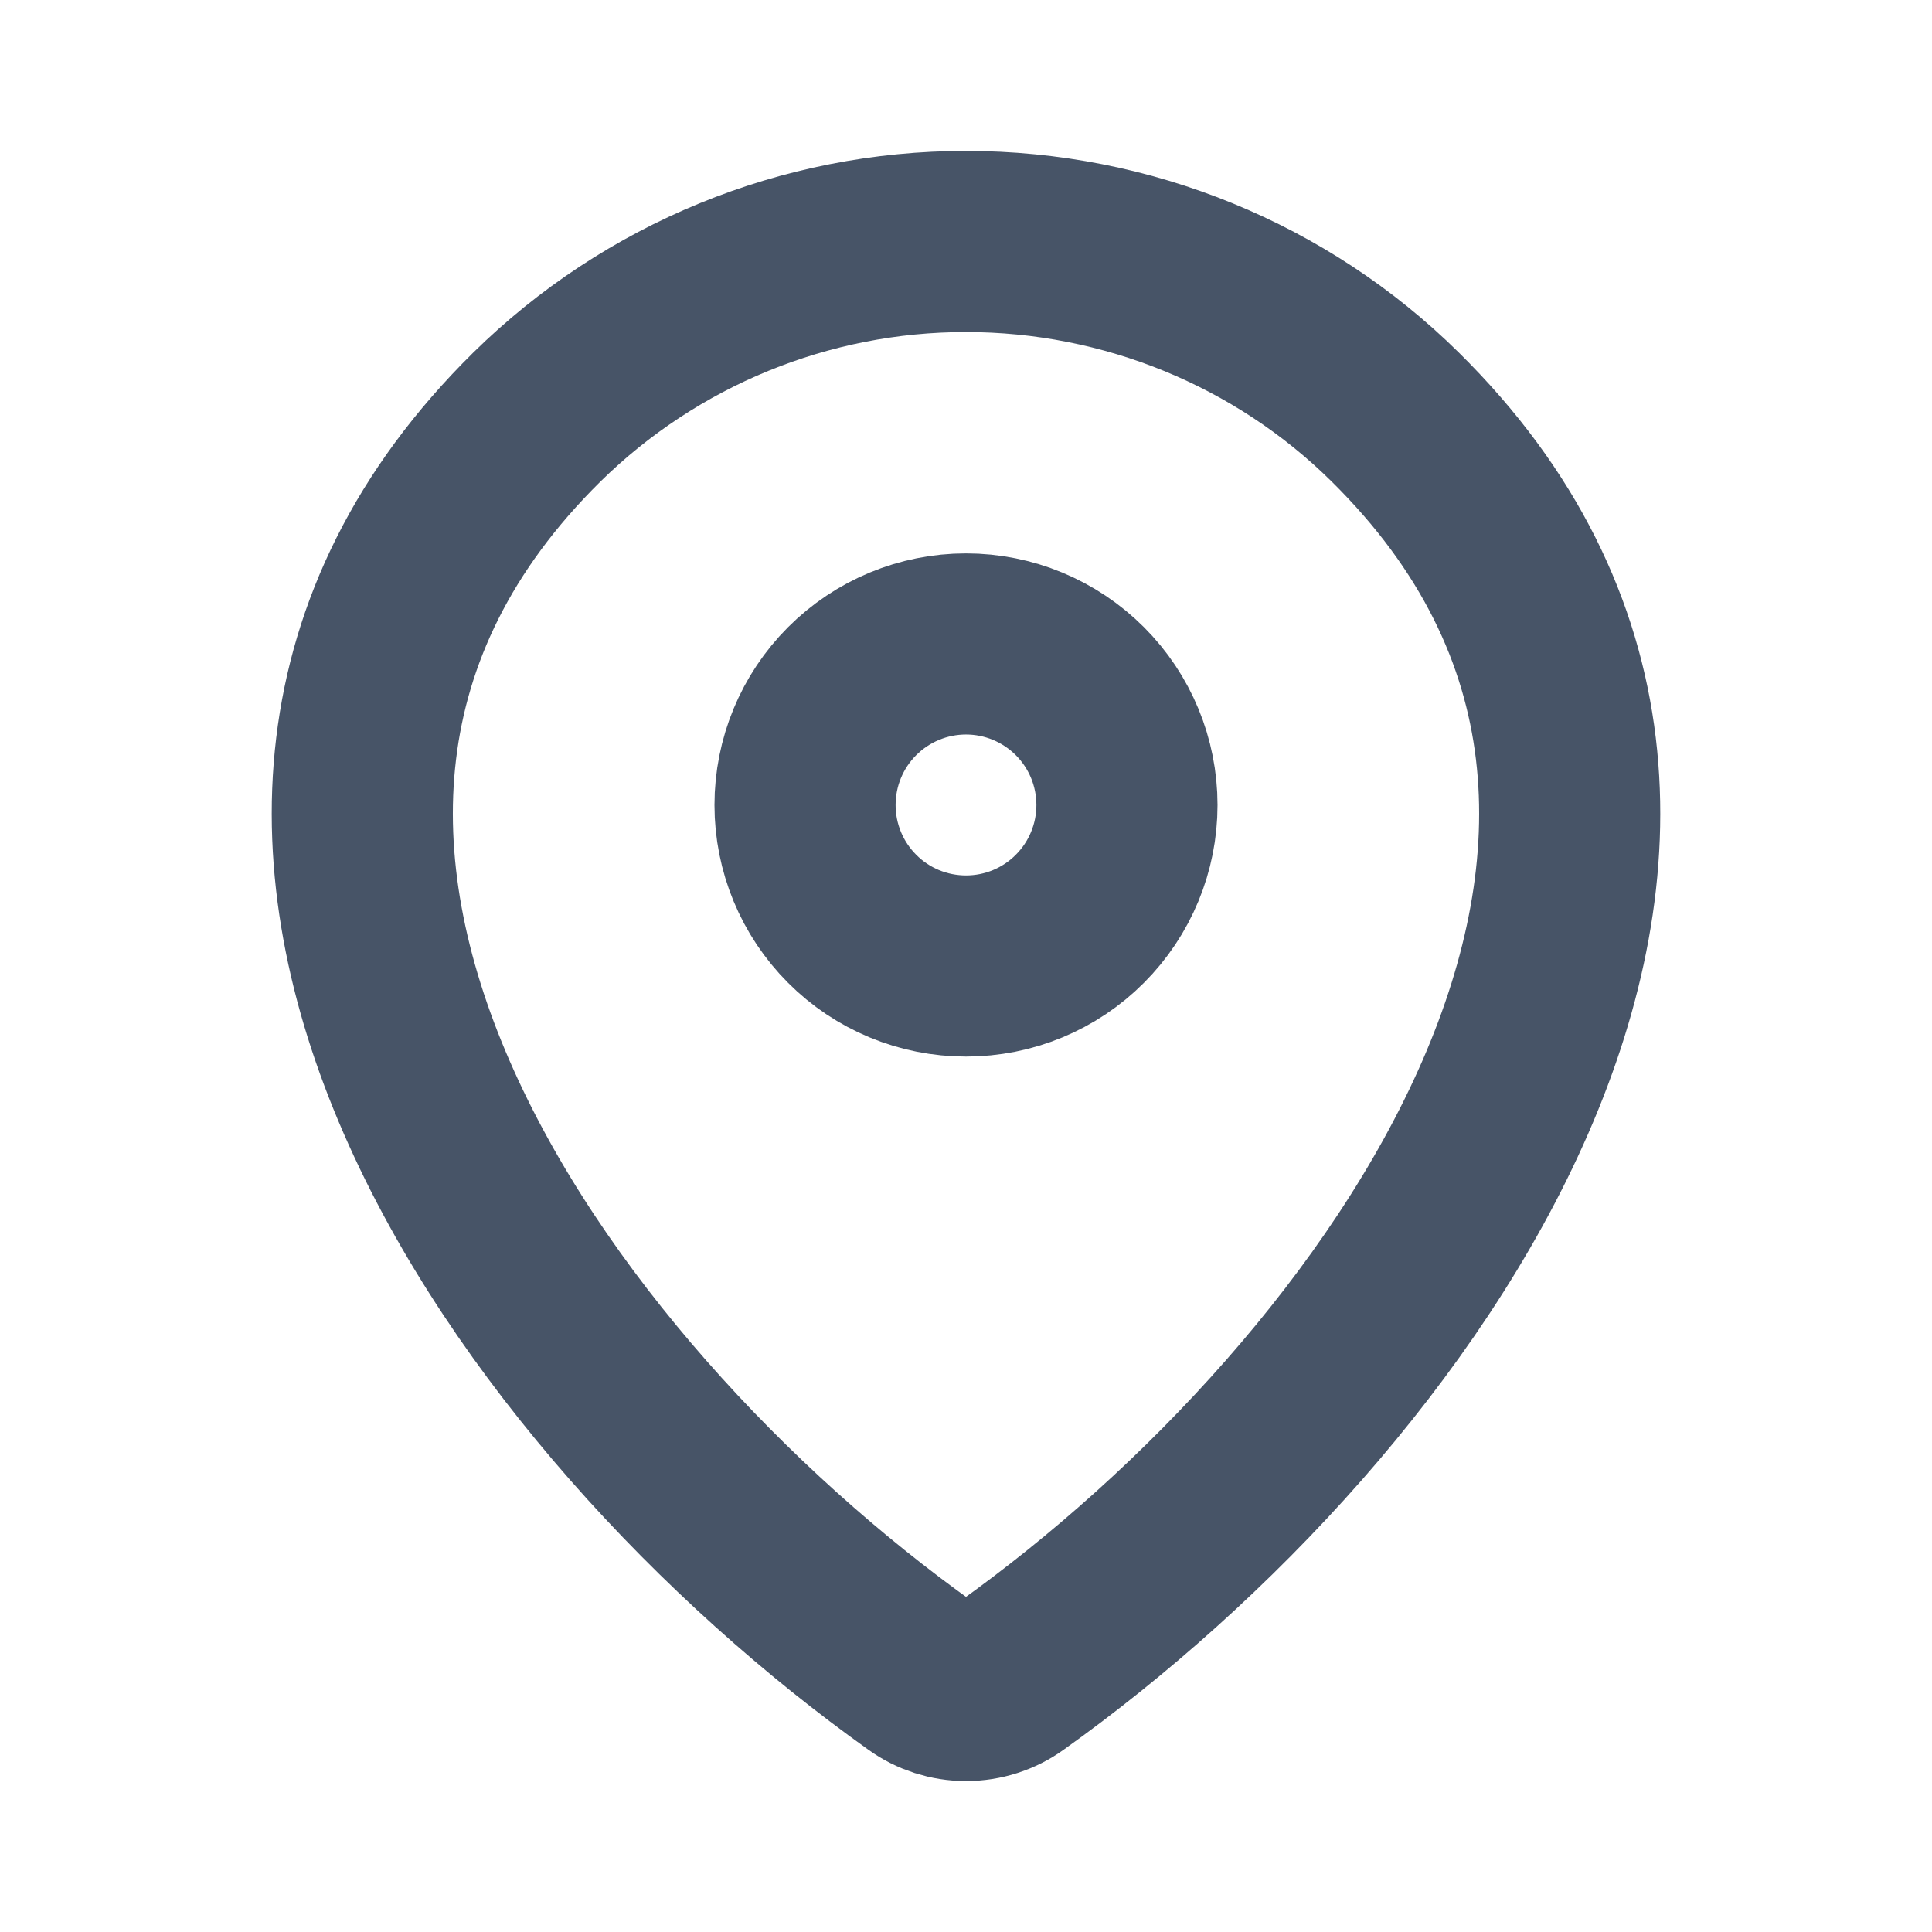 <svg width="16" height="16" viewBox="0 0 16 16" fill="none" xmlns="http://www.w3.org/2000/svg">
<path d="M8.373 13.88C8.265 13.958 8.134 14 8 14C7.866 14 7.735 13.958 7.627 13.88C4.407 11.585 0.991 6.865 4.445 3.455C5.393 2.522 6.67 1.999 8 2C9.333 2 10.613 2.523 11.555 3.454C15.009 6.865 11.593 11.584 8.373 13.88Z" stroke="#475467" stroke-width="1.5" stroke-linecap="round" stroke-linejoin="round"/>
<path d="M8 8C8.354 8 8.693 7.86 8.943 7.609C9.193 7.359 9.333 7.02 9.333 6.667C9.333 6.313 9.193 5.974 8.943 5.724C8.693 5.474 8.354 5.333 8 5.333C7.646 5.333 7.307 5.474 7.057 5.724C6.807 5.974 6.667 6.313 6.667 6.667C6.667 7.02 6.807 7.359 7.057 7.609C7.307 7.86 7.646 8 8 8Z" stroke="#475467" stroke-width="1.5" stroke-linecap="round" stroke-linejoin="round"/>
</svg>
